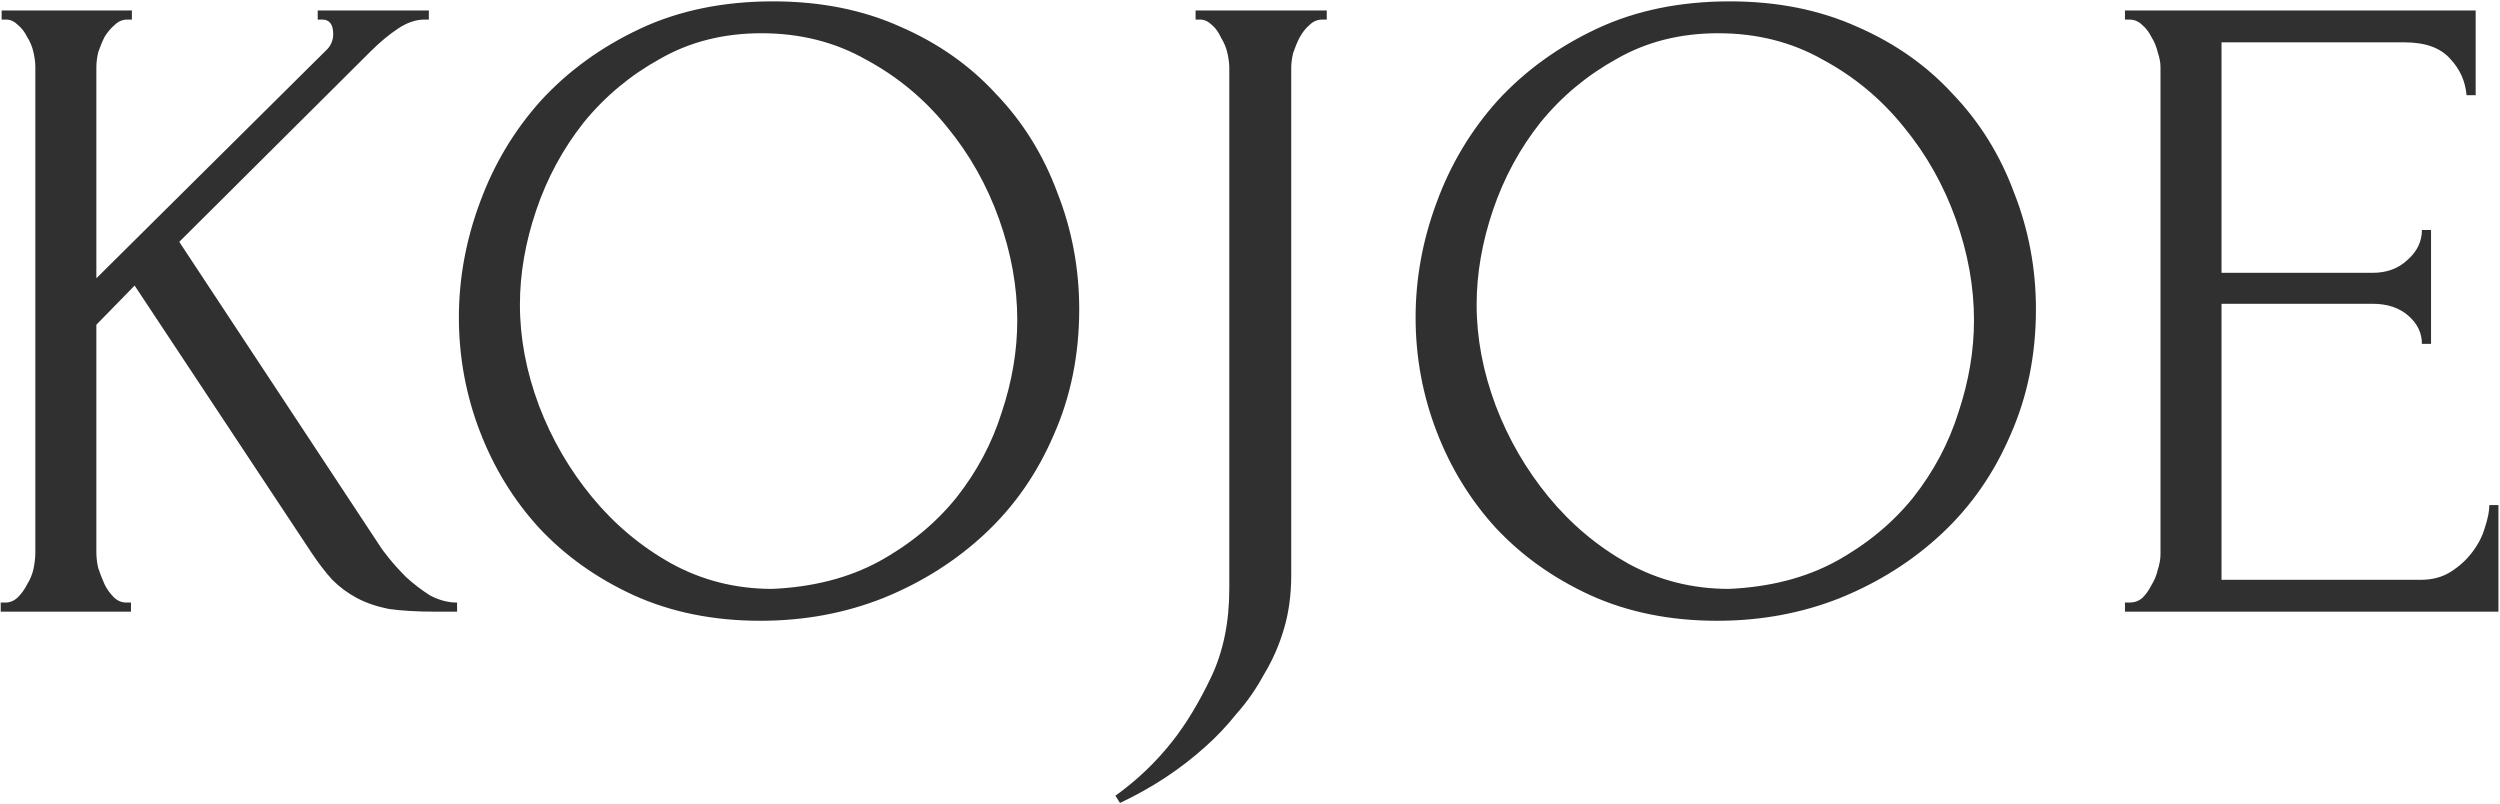 <svg width="1234" height="397" viewBox="0 0 1234 397" fill="none" xmlns="http://www.w3.org/2000/svg">
<path d="M62.403 297.426H64.651V301.922H0.355V297.426H2.603C5.001 297.426 7.099 296.526 8.898 294.728C10.696 292.929 12.195 290.831 13.394 288.433C14.893 286.035 15.942 283.487 16.541 280.789C17.141 277.792 17.441 275.094 17.441 272.696V33.044C17.441 30.946 17.141 28.548 16.541 25.85C15.942 23.152 14.893 20.605 13.394 18.206C12.195 15.808 10.696 13.86 8.898 12.361C7.099 10.563 5.151 9.664 3.052 9.664H0.804V5.167H65.101V9.664H62.853C60.455 9.664 58.357 10.563 56.558 12.361C54.76 13.86 53.111 15.808 51.612 18.206C50.413 20.605 49.364 23.152 48.465 25.85C47.865 28.548 47.566 30.946 47.566 33.044V137.358L161.771 24.052C163.57 21.953 164.469 19.555 164.469 16.858C164.469 12.062 162.67 9.664 159.073 9.664H156.825V5.167H211.68V9.664H209.432C205.235 9.664 200.889 11.162 196.393 14.16C191.896 17.157 187.4 20.904 182.904 25.401L88.482 119.373L187.85 269.998C188.149 270.598 189.498 272.396 191.896 275.394C194.294 278.391 197.142 281.539 200.439 284.836C204.036 288.133 207.933 291.131 212.13 293.829C216.626 296.227 221.122 297.426 225.618 297.426V301.922H214.827C205.835 301.922 198.191 301.472 191.896 300.573C185.901 299.374 180.656 297.575 176.159 295.177C171.663 292.779 167.616 289.782 164.019 286.185C160.722 282.588 157.275 278.092 153.678 272.696L66.45 140.955L47.566 160.289V272.696C47.566 275.094 47.865 277.642 48.465 280.34C49.364 283.037 50.413 285.735 51.612 288.433C52.811 290.831 54.31 292.929 56.108 294.728C57.907 296.526 60.005 297.426 62.403 297.426ZM381.629 0.671C405.009 0.671 425.992 4.867 444.577 13.261C463.161 21.354 478.898 32.445 491.788 46.533C504.977 60.322 515.019 76.508 521.913 95.093C529.107 113.378 532.704 132.562 532.704 152.645C532.704 175.127 528.507 195.81 520.114 214.694C512.021 233.578 500.78 249.765 486.392 263.254C472.004 276.743 455.218 287.384 436.034 295.177C417.149 302.671 396.916 306.418 375.334 306.418C352.253 306.418 331.42 302.222 312.836 293.829C294.551 285.436 278.964 274.345 266.074 260.556C253.485 246.767 243.743 230.881 236.849 212.895C229.954 194.91 226.507 176.176 226.507 156.692C226.507 137.508 229.954 118.623 236.849 100.039C243.743 81.154 253.785 64.368 266.974 49.68C280.462 34.993 296.799 23.152 315.983 14.16C335.167 5.167 357.049 0.671 381.629 0.671ZM381.179 290.681C401.263 289.782 418.798 285.286 433.786 277.192C449.073 268.799 461.813 258.308 472.004 245.718C482.196 232.829 489.689 218.741 494.485 203.453C499.581 188.166 502.129 173.028 502.129 158.041C502.129 141.554 499.132 124.918 493.137 108.132C487.142 91.346 478.599 76.209 467.508 62.72C456.417 48.931 443.078 37.84 427.491 29.447C412.204 20.754 394.968 16.408 375.784 16.408C357.199 16.408 340.563 20.605 325.875 28.997C311.187 37.091 298.597 47.582 288.106 60.471C277.915 73.361 270.121 87.749 264.725 103.636C259.33 119.523 256.632 135.11 256.632 150.397C256.632 166.884 259.78 183.52 266.074 200.306C272.369 216.792 281.062 231.78 292.153 245.269C303.244 258.758 316.283 269.699 331.27 278.092C346.558 286.485 363.194 290.681 381.179 290.681ZM590.14 5.167H654.887V9.664H652.639C650.241 9.664 648.142 10.563 646.344 12.361C644.545 13.86 642.897 15.958 641.398 18.656C640.199 21.054 639.15 23.602 638.251 26.3C637.651 28.997 637.351 31.395 637.351 33.494V283.937C637.351 293.529 636.152 302.372 633.754 310.465C631.356 318.558 628.059 326.052 623.863 332.946C619.966 340.14 615.469 346.585 610.374 352.28C605.578 358.275 600.482 363.671 595.086 368.467C582.796 379.558 568.708 388.85 552.821 396.344L550.573 392.747C561.064 385.253 570.357 376.41 578.45 366.219C585.344 357.526 591.789 346.885 597.784 334.295C603.779 321.706 606.777 307.168 606.777 290.681V33.494C606.777 31.395 606.477 28.997 605.877 26.3C605.278 23.602 604.229 21.054 602.73 18.656C601.531 15.958 600.032 13.86 598.234 12.361C596.435 10.563 594.487 9.664 592.389 9.664H590.14V5.167ZM853.861 0.671C877.242 0.671 898.225 4.867 916.809 13.261C935.394 21.354 951.131 32.445 964.02 46.533C977.209 60.322 987.251 76.508 994.145 95.093C1001.34 113.378 1004.94 132.562 1004.94 152.645C1004.94 175.127 1000.74 195.81 992.347 214.694C984.254 233.578 973.013 249.765 958.625 263.254C944.237 276.743 927.451 287.384 908.266 295.177C889.382 302.671 869.149 306.418 847.567 306.418C824.486 306.418 803.653 302.222 785.068 293.829C766.783 285.436 751.196 274.345 738.307 260.556C725.717 246.767 715.975 230.881 709.081 212.895C702.187 194.91 698.74 176.176 698.74 156.692C698.74 137.508 702.187 118.623 709.081 100.039C715.975 81.154 726.017 64.368 739.206 49.68C752.695 34.993 769.032 23.152 788.216 14.16C807.4 5.167 829.282 0.671 853.861 0.671ZM853.412 290.681C873.495 289.782 891.031 285.286 906.018 277.192C921.306 268.799 934.045 258.308 944.237 245.718C954.428 232.829 961.922 218.741 966.718 203.453C971.814 188.166 974.362 173.028 974.362 158.041C974.362 141.554 971.364 124.918 965.369 108.132C959.374 91.346 950.831 76.209 939.74 62.72C928.65 48.931 915.311 37.84 899.724 29.447C884.436 20.754 867.2 16.408 848.016 16.408C829.432 16.408 812.795 20.605 798.108 28.997C783.42 37.091 770.83 47.582 760.339 60.471C750.147 73.361 742.354 87.749 736.958 103.636C731.563 119.523 728.865 135.11 728.865 150.397C728.865 166.884 732.012 183.52 738.307 200.306C744.602 216.792 753.295 231.78 764.385 245.269C775.476 258.758 788.515 269.699 803.503 278.092C818.79 286.485 835.427 290.681 853.412 290.681ZM1048.88 297.426H1051.13C1053.53 297.426 1055.63 296.676 1057.43 295.177C1059.23 293.379 1060.72 291.281 1061.92 288.883C1063.42 286.485 1064.47 283.937 1065.07 281.239C1065.97 278.541 1066.42 275.993 1066.42 273.595V33.044C1066.42 30.946 1065.97 28.548 1065.07 25.85C1064.47 23.152 1063.42 20.605 1061.92 18.206C1060.72 15.808 1059.23 13.86 1057.43 12.361C1055.63 10.563 1053.53 9.664 1051.13 9.664H1048.88V5.167H1221.99V46.983H1217.49C1216.9 40.088 1214.2 34.093 1209.4 28.997C1204.61 23.602 1197.11 20.904 1186.92 20.904H1096.54V134.66H1171.18C1178.08 134.66 1183.77 132.562 1188.27 128.365C1193.06 124.169 1195.46 119.223 1195.46 113.528H1199.96V169.731H1195.46C1195.46 164.336 1193.21 159.689 1188.72 155.793C1184.22 151.896 1178.38 149.948 1171.18 149.948H1096.54V286.185H1195.01C1200.71 286.185 1205.65 284.836 1209.85 282.138C1214.05 279.44 1217.49 276.293 1220.19 272.696C1223.19 268.799 1225.29 264.753 1226.49 260.556C1227.99 256.06 1228.74 252.313 1228.74 249.315H1233.23V301.922H1048.88V297.426Z" fill="#303030"/>
</svg>
